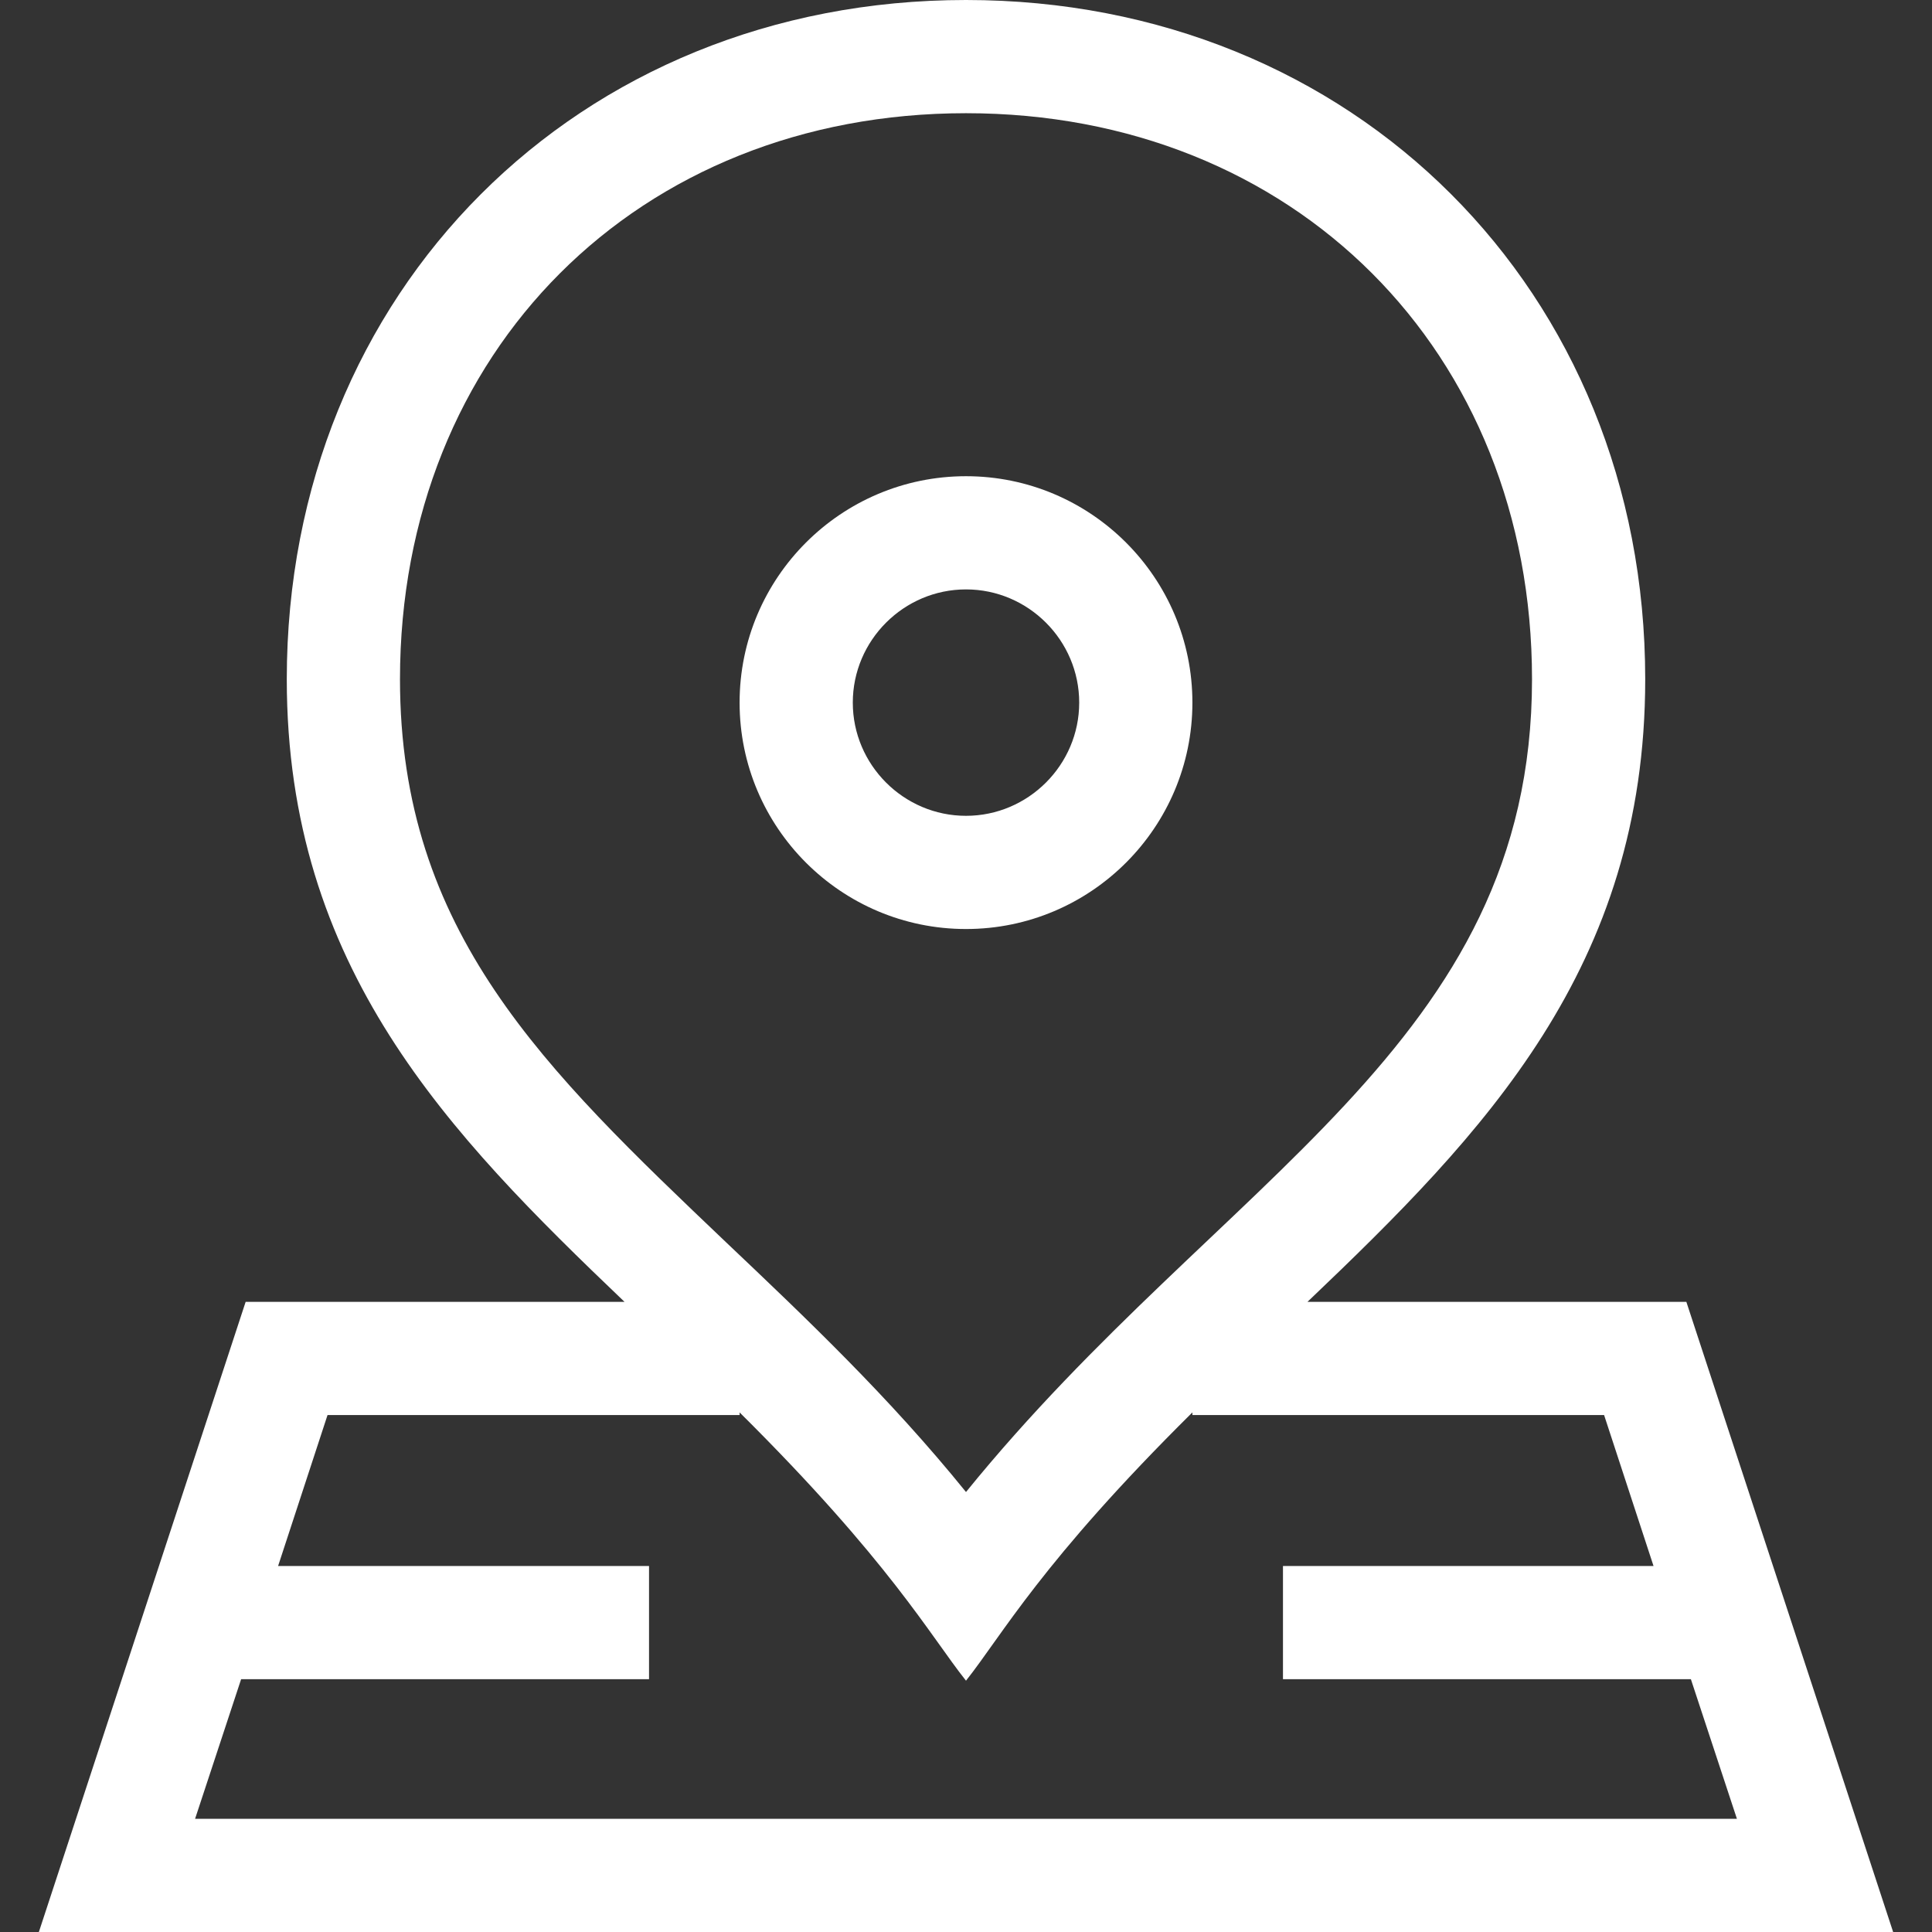 <?xml version="1.0" encoding="utf-8"?>
<!-- Generator: Adobe Illustrator 23.0.6, SVG Export Plug-In . SVG Version: 6.00 Build 0)  -->
<svg version="1.1" id="Capa_1" xmlns="http://www.w3.org/2000/svg" xmlns:xlink="http://www.w3.org/1999/xlink" x="0px" y="0px"
	 viewBox="0 0 512 512" style="enable-background:new 0 0 512 512;" xml:space="preserve">
<rect x="0" y="0" width="512" height="512" fill="#333333" stroke="none"/>
<style type="text/css">
	.st0{fill:#FFFFFF;}
</style>
<g>
	<path class="st0" d="M256,246.2c33.1,0,60-26.9,60-60s-26.9-60-60-60c-33.1,0-60,26.9-60,60S222.9,246.2,256,246.2z M256,156.2
		c16.5,0,30,13.5,30,30s-13.5,30-30,30c-16.5,0-30-13.5-30-30S239.5,156.2,256,156.2z"/>
	<path class="st0" d="M446.9,345H346.5c46.9-44.7,89.5-88.6,89.5-165C436,77.1,358.7,0,256,0C153.1,0,76,77.3,76,180
		c0,76.4,42.7,120.3,89.5,165H65.1L10.3,512h491.4L446.9,345z M106,180c0-86.9,63.1-150,150-150c86.9,0,150,63.1,150,150
		c0,97.2-82.1,131.7-150,215.4c-20.4-25.2-42.2-45.9-63.5-66.1C144.2,283.3,106,247,106,180L106,180z M63.9,445H172v-30H73.7
		l13.1-40H196v-0.7c39.8,39.5,50.6,59.3,60,71.1c9.6-12.1,20-31.5,60-71.1v0.7h109.1l13.1,40H340v30h108.1l12.2,37H51.7L63.9,445z"
		/>
</g>
</svg>
